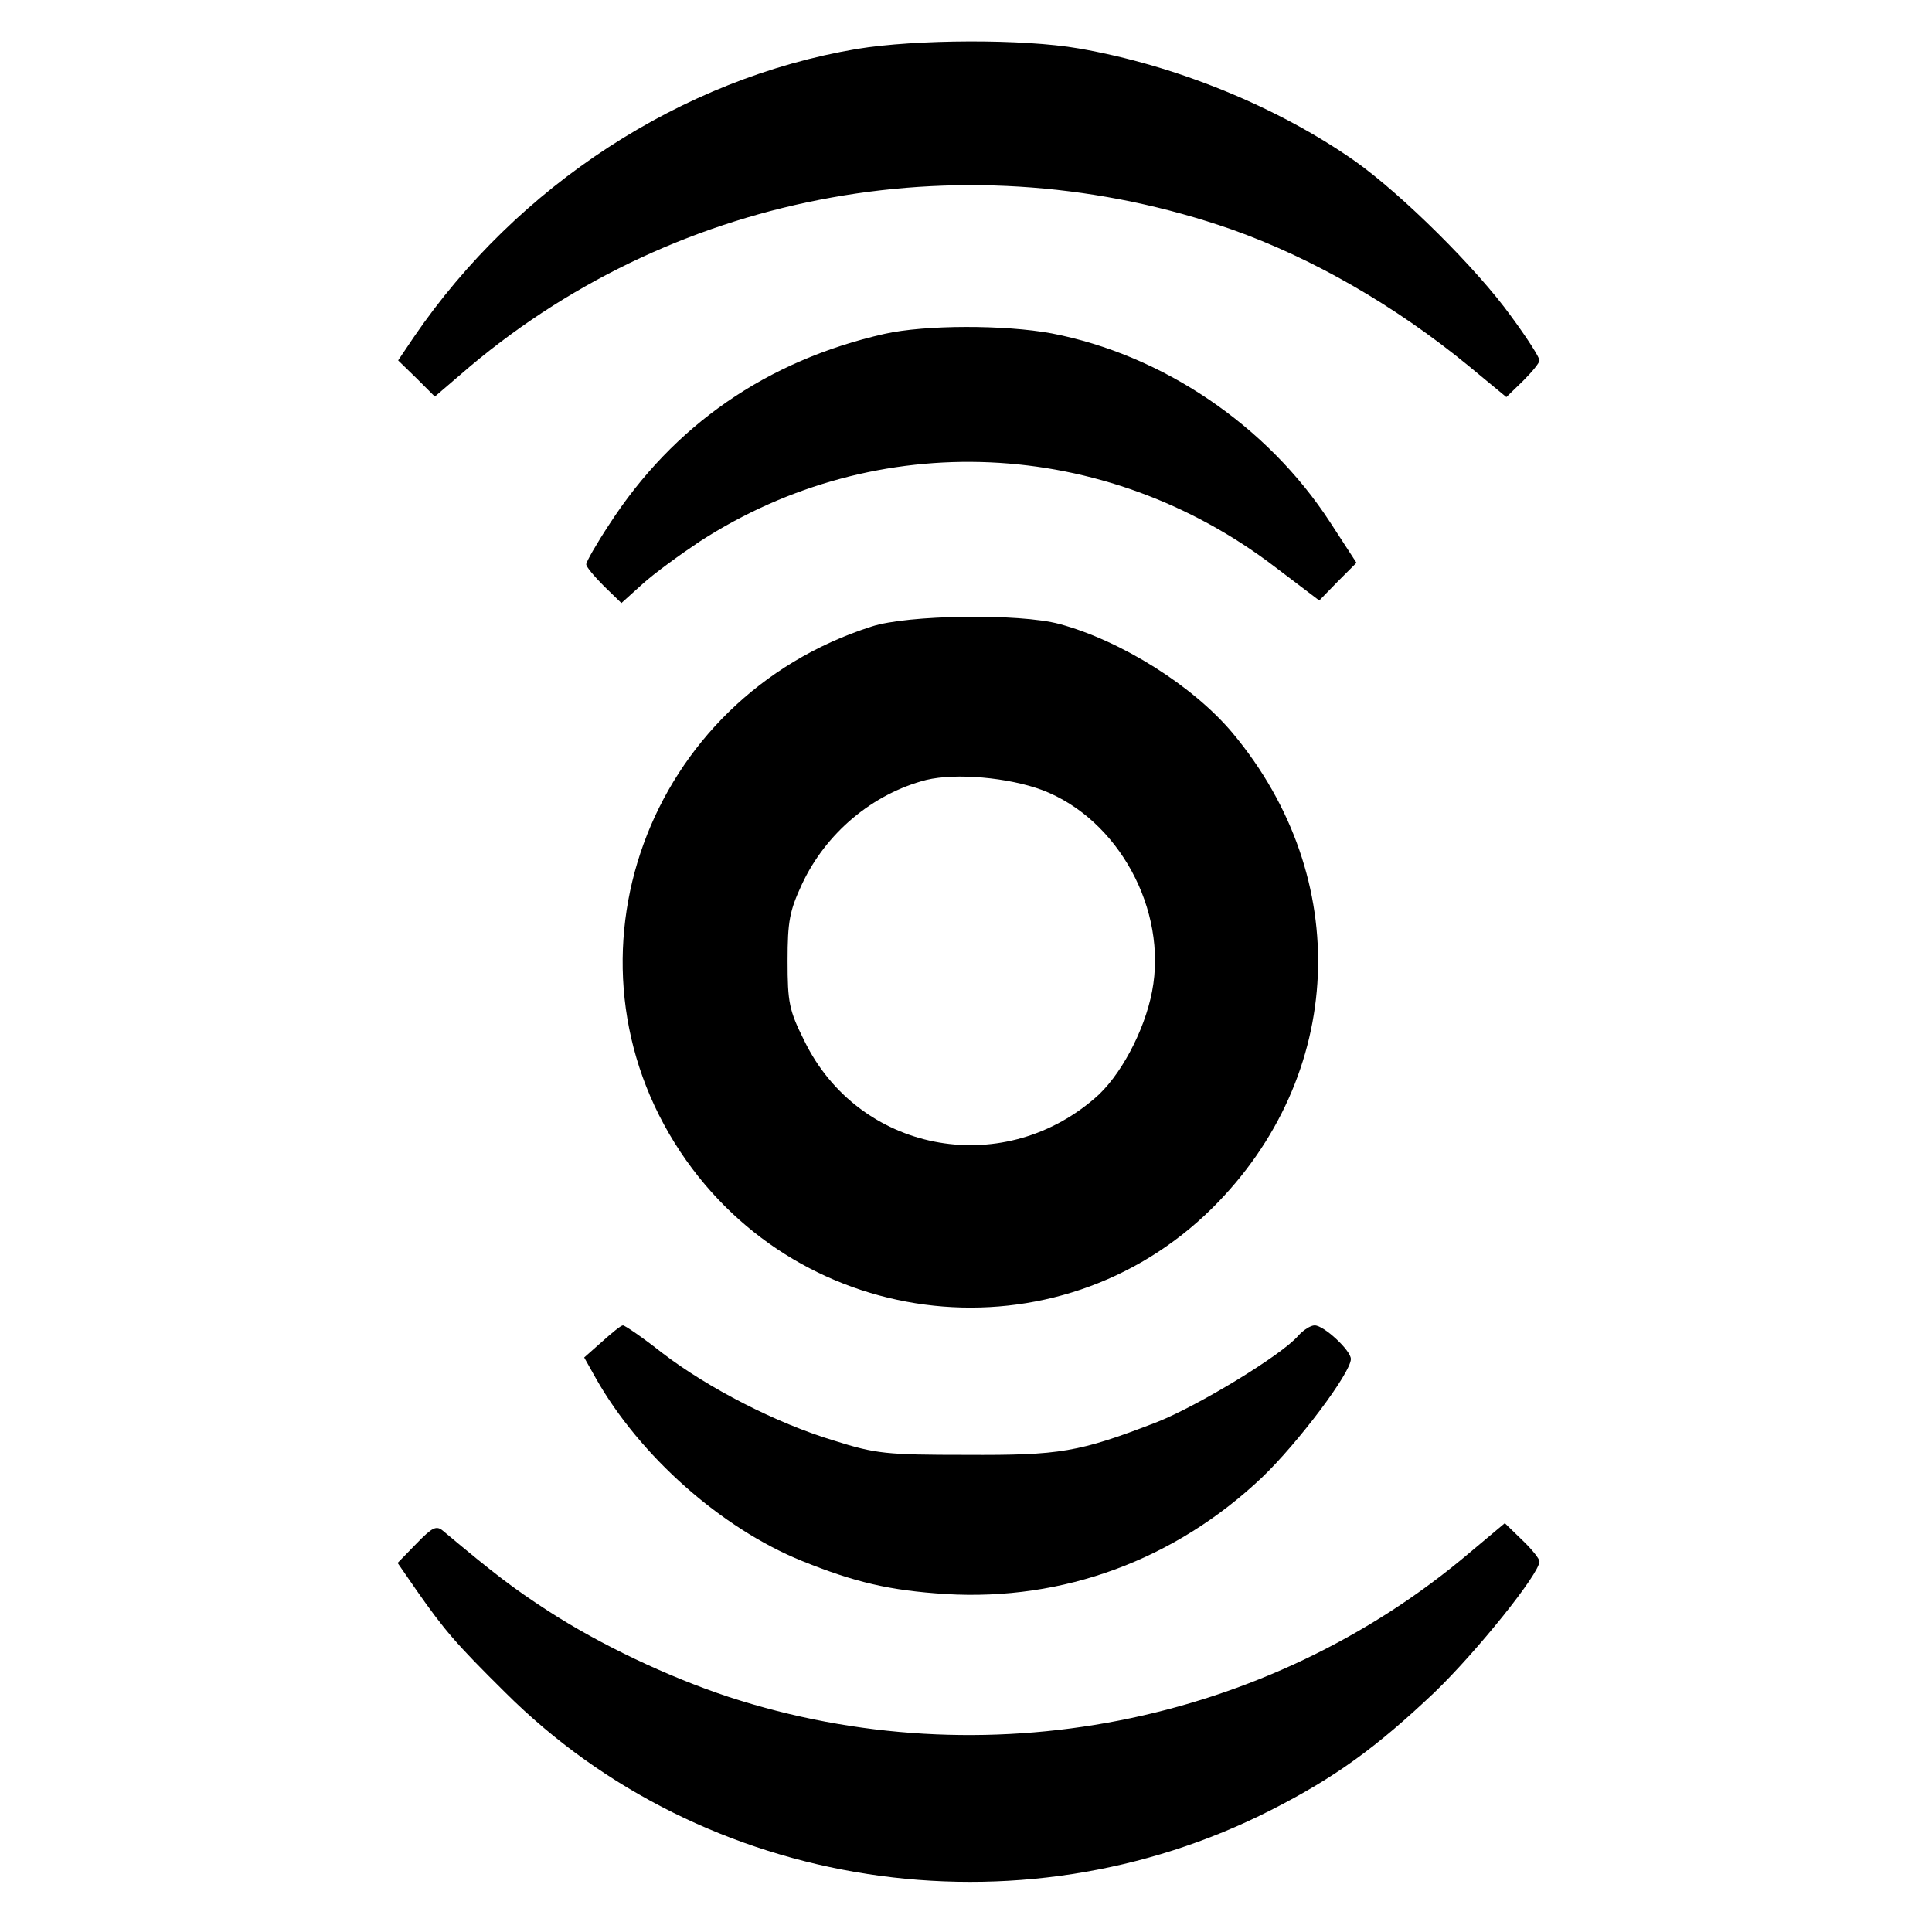 <?xml version="1.0" standalone="no"?>
<!DOCTYPE svg PUBLIC "-//W3C//DTD SVG 20010904//EN"
 "http://www.w3.org/TR/2001/REC-SVG-20010904/DTD/svg10.dtd">
<svg version="1.0" xmlns="http://www.w3.org/2000/svg"
 width="379pt" height="379pt" viewBox="0 0 379 379"
 preserveAspectRatio="xMidYMid meet">
<g transform="translate(0,379) scale(0.1,-0.1)"
fill="#000000" stroke="none">
<path d="M1681 3694 c-344 -58 -666 -268 -869 -565 l-31 -46 36 -35 36 -36 70
60 c411 345 980 447 1493 268 158 -56 320 -149 464 -267 l75 -62 33 32 c17 17
32 35 32 40 0 6 -25 45 -56 87 -67 93 -213 238 -306 304 -151 106 -351 188
-542 221 -109 19 -320 18 -435 -1z"/>
<path d="M1735 3135 c-230 -52 -414 -179 -540 -374 -25 -38 -45 -73 -45 -78 0
-5 16 -24 35 -43 l34 -33 41 37 c23 21 74 58 113 84 348 225 794 205 1128 -50
l87 -66 36 37 37 37 -52 80 c-123 189 -328 328 -546 370 -92 17 -248 17 -328
-1z"/>
<path d="M1710 2561 c-441 -141 -627 -652 -375 -1031 238 -357 740 -410 1043
-110 261 259 278 647 40 932 -77 92 -218 181 -340 214 -78 21 -298 18 -368 -5z
m335 -321 c149 -57 246 -235 215 -395 -15 -78 -63 -168 -113 -210 -185 -159
-463 -104 -569 113 -30 60 -33 75 -33 157 0 78 4 98 28 150 47 101 139 178
244 205 58 14 161 5 228 -20z"/>
<path d="M1181 1158 l-35 -31 23 -41 c86 -152 246 -294 404 -358 104 -42 172
-58 282 -65 231 -14 450 67 621 229 70 67 174 205 174 232 0 17 -53 66 -71 66
-8 0 -22 -9 -32 -20 -32 -38 -197 -138 -278 -170 -153 -59 -189 -65 -374 -64
-156 0 -177 2 -259 28 -113 34 -247 103 -337 172 -38 30 -73 54 -77 54 -4 0
-22 -15 -41 -32z"/>
<path d="M817 762 l-37 -38 38 -55 c54 -77 76 -103 173 -199 390 -389 1005
-484 1502 -231 126 64 207 123 321 231 83 80 206 233 206 257 0 5 -15 24 -34
42 l-34 33 -68 -57 c-399 -339 -954 -447 -1454 -284 -121 40 -253 103 -355
169 -69 45 -102 70 -206 157 -13 11 -21 7 -52 -25z"/>
</g>
</svg>
